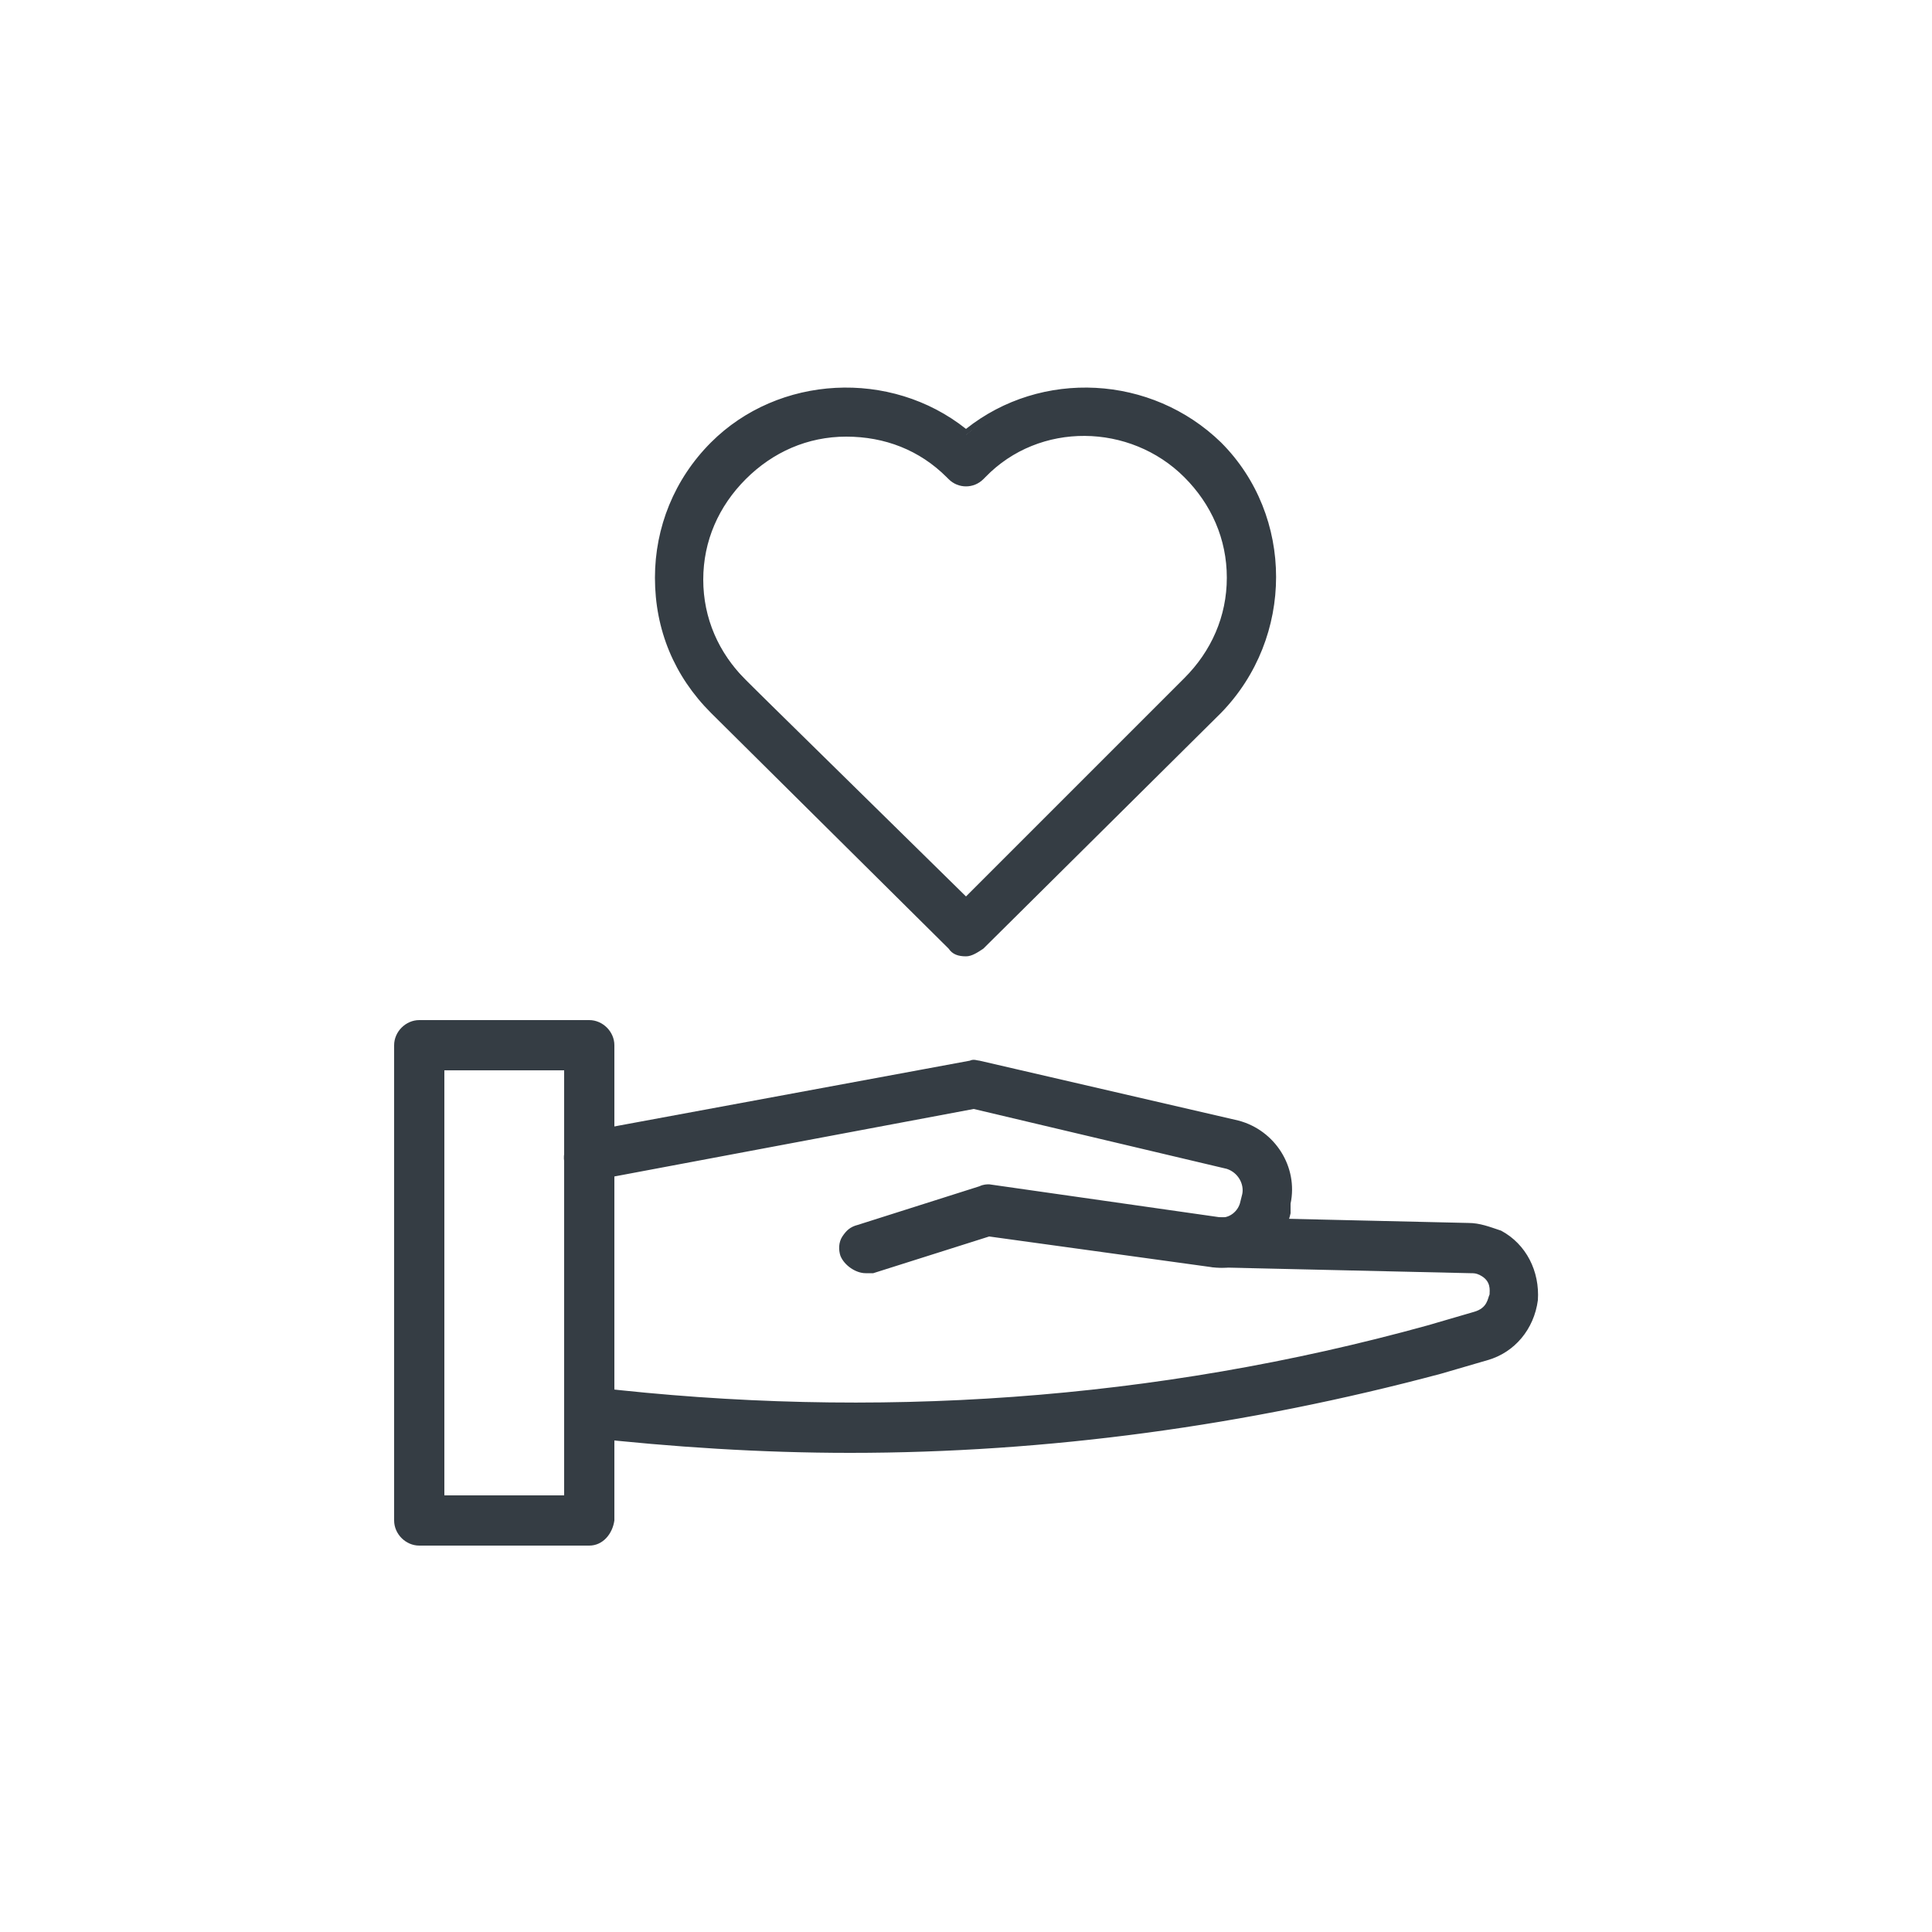<?xml version="1.0" encoding="utf-8"?>
<!-- Generator: Adobe Illustrator 27.7.0, SVG Export Plug-In . SVG Version: 6.00 Build 0)  -->
<svg version="1.1" id="Layer_1" xmlns="http://www.w3.org/2000/svg" xmlns:xlink="http://www.w3.org/1999/xlink" x="0px" y="0px"
	 viewBox="0 0 100 100" style="enable-background:new 0 0 100 100;" xml:space="preserve">
<style type="text/css">
	.st0{fill:#353D44;}
</style>
<g>
	<g>
		<g>
			<g>
				<g>
					<g>
						<path class="st0" d="M50,49.2c-0.2,0-0.5-0.1-0.7-0.3L37,36.7c-1.8-1.8-2.8-4.3-2.8-6.8c0-2.6,1-5,2.8-6.8
							c3.5-3.5,9.2-3.7,13-0.6c3.8-3.2,9.4-3,13,0.6l0,0c3.8,3.8,3.8,9.8,0,13.6L50.7,48.9C50.5,49.2,50.2,49.2,50,49.2z M43.8,22.3
							c-1.9,0-3.9,0.7-5.3,2.2c-1.4,1.4-2.2,3.4-2.2,5.3c0,2,0.8,3.9,2.2,5.3L50,46.8l11.5-11.5c2.9-2.9,2.9-7.7,0-10.7
							c-2.9-2.9-7.7-2.9-10.7,0l-0.1,0.1c-0.1,0.2-0.4,0.3-0.7,0.3l0,0c-0.3,0-0.5-0.1-0.7-0.3l-0.1-0.1
							C47.7,23.1,45.7,22.3,43.8,22.3z"/>
						<path class="st0" d="M50,49.5c-0.4,0-0.7-0.1-0.9-0.4L36.8,36.9c-1.9-1.9-2.9-4.3-2.9-7c0-2.6,1-5.1,2.9-7
							c3.5-3.5,9.3-3.8,13.2-0.7c3.9-3.1,9.6-2.8,13.2,0.7c3.8,3.8,3.8,10.1,0,14L50.9,49.1C50.6,49.3,50.3,49.5,50,49.5z
							 M43.8,20.5c-2.4,0-4.9,0.9-6.7,2.7c-1.8,1.8-2.8,4.1-2.8,6.6c0,2.5,1,4.9,2.8,6.6l12.2,12.2c0.3,0.3,0.8,0.3,1.1,0l12.2-12.2
							c3.7-3.7,3.7-9.6,0-13.3c-3.4-3.4-8.9-3.7-12.7-0.5c-0.1,0.1-0.2,0.1-0.4,0C48.1,21.3,46,20.5,43.8,20.5z M50,47
							c-0.1,0-0.1,0-0.2-0.1L38.3,35.4C36.8,33.9,36,32,36,29.9s0.8-4.1,2.3-5.5c1.5-1.5,3.4-2.3,5.5-2.3s4.1,0.8,5.5,2.3l0.1,0.1
							c0.3,0.3,0.8,0.3,1.1,0l0.1-0.1c3.1-3.1,8-3.1,11.1,0c1.5,1.5,2.3,3.4,2.3,5.5s-0.8,4.1-2.3,5.5L50.2,46.9
							C50.1,47,50,47,50,47z M43.8,22.6c-2,0-3.8,0.8-5.2,2.2c-1.4,1.4-2.2,3.2-2.2,5.2s0.8,3.8,2.2,5.2L50,46.4l11.3-11.3
							c1.4-1.4,2.2-3.2,2.2-5.2s-0.8-3.8-2.2-5.2c-2.8-2.8-7.5-2.9-10.3,0l-0.1,0.1c-0.5,0.5-1.3,0.5-1.8,0L49,24.7
							C47.6,23.3,45.8,22.6,43.8,22.6z"/>
					</g>
				</g>
			</g>
		</g>
	</g>
	<g>
		<g>
			<g>
				<g>
					<g>
						<g>
							<path class="st0" d="M30.5,79.8h-8.8c-0.5,0-1-0.5-1-1V54.1c0-0.5,0.5-1,1-1h8.8c0.5,0,1,0.5,1,1v24.6
								C31.5,79.3,31,79.8,30.5,79.8z M22.7,77.7h6.7V55.1h-6.7V77.7z"/>
							<path class="st0" d="M30.5,80h-8.8c-0.7,0-1.3-0.6-1.3-1.3V54.1c0-0.7,0.6-1.3,1.3-1.3h8.8c0.7,0,1.3,0.6,1.3,1.3v24.6
								C31.7,79.4,31.2,80,30.5,80z M21.7,53.4c-0.4,0-0.8,0.4-0.8,0.8v24.6c0,0.4,0.4,0.8,0.8,0.8h8.8c0.4,0,0.8-0.4,0.8-0.8V54.1
								c0-0.4-0.4-0.8-0.8-0.8C30.5,53.4,21.7,53.4,21.7,53.4z M29.5,78h-6.8c-0.1,0-0.2-0.1-0.2-0.2V55.1c0-0.1,0.1-0.2,0.2-0.2
								h6.7c0.1,0,0.2,0.1,0.2,0.2v22.6C29.7,77.8,29.6,78,29.5,78z M23,77.4h6.2v-22H23V77.4z"/>
						</g>
					</g>
				</g>
			</g>
		</g>
		<g>
			<g>
				<g>
					<g>
						<g>
							<path class="st0" d="M44.8,65.7c-0.4,0-0.8-0.3-1-0.7c-0.2-0.5,0.1-1.1,0.7-1.3l6.3-2c0.1-0.1,0.3-0.1,0.4-0.1L63,63.3
								c0.7,0.1,1.3-0.4,1.4-1l0.1-0.4c0.2-0.7-0.3-1.4-1-1.6l-13.2-3.1l-19.8,3.7c-0.5,0.1-1.1-0.2-1.2-0.8
								c-0.1-0.5,0.2-1.1,0.8-1.2l20-3.7c0.1,0,0.3,0,0.4,0L64,58.2c1.8,0.4,2.9,2.2,2.5,4l-0.1,0.4c-0.4,1.7-2,2.8-3.7,2.6
								l-11.5-1.5l-6.1,1.9C45,65.6,44.9,65.7,44.8,65.7z"/>
							<path class="st0" d="M44.8,65.9c-0.5,0-1.1-0.4-1.3-0.9c-0.1-0.3-0.1-0.7,0.1-1c0.2-0.3,0.4-0.5,0.8-0.6l6.3-2
								c0.2-0.1,0.4-0.1,0.5-0.1L63.1,63c0.5,0.1,1-0.3,1.1-0.8l0.1-0.4c0.1-0.5-0.2-1.1-0.8-1.3l-13.1-3.1l-19.7,3.7
								c-0.7,0.1-1.4-0.4-1.5-1c-0.1-0.7,0.4-1.4,1-1.5l20-3.7c0.2-0.1,0.4,0,0.5,0L64.1,58c1.9,0.5,3.1,2.4,2.7,4.3v0.5
								c-0.4,1.8-2.2,3-4,2.8L51.2,64l-6,1.9C45.1,65.9,44.9,65.9,44.8,65.9z M51.1,61.9c-0.1,0-0.2,0-0.2,0.1l-6.3,1.9
								c-0.2,0.1-0.4,0.2-0.5,0.4C44,64.4,44,64.6,44,64.8c0.1,0.4,0.6,0.6,1,0.5l6.1-1.9c0.1,0,0.1,0,0.1,0l11.6,1.6
								c1.6,0.2,3.1-0.8,3.4-2.4l0.1-0.4c0.4-1.7-0.7-3.3-2.3-3.7l-13.4-3.1c-0.1,0-0.2-0.1-0.3,0l-20,3.7c-0.4,0.1-0.7,0.5-0.6,0.9
								c0.1,0.4,0.5,0.7,0.9,0.6L50.5,57c0.1,0,0.1,0,0.1,0l13.2,3.1c0.8,0.2,1.4,1,1.1,1.9l-0.1,0.4c-0.2,0.8-1,1.3-1.7,1.2
								l-11.8-1.7C51.2,61.9,51.1,61.9,51.1,61.9z"/>
						</g>
					</g>
				</g>
			</g>
		</g>
		<g>
			<g>
				<g>
					<g>
						<g>
							<path class="st0" d="M44,74.9c-4.6,0-9.1-0.2-13.6-0.8c-0.5-0.1-1-0.6-0.9-1.1c0.1-0.5,0.6-1,1.1-0.9
								c14.6,1.7,29.2,0.7,43.3-3.2l2.4-0.7c0.8-0.2,0.9-0.9,1-1.1c0-0.2,0.1-0.9-0.7-1.3c-0.2-0.1-0.4-0.2-0.6-0.2l-13.1-0.3
								c-0.5,0-1-0.5-1-1.1c0-0.5,0.5-1,1.1-1l13.1,0.3l0,0c0.5,0,1.1,0.1,1.6,0.4c1.2,0.7,1.9,2,1.7,3.4c-0.2,1.4-1.1,2.5-2.5,2.9
								l-2.4,0.7C64.4,73.6,54.2,74.9,44,74.9z"/>
							<path class="st0" d="M44,75.2c-4.6,0-9.2-0.3-13.7-0.8c-0.4-0.1-0.7-0.2-0.8-0.5c-0.2-0.2-0.3-0.6-0.2-1
								c0.1-0.7,0.7-1.2,1.4-1.1c14.5,1.7,29.1,0.7,43.2-3.2l2.4-0.7c0.7-0.2,0.7-0.7,0.8-0.9c0-0.2,0.1-0.7-0.5-1
								c-0.2-0.1-0.3-0.1-0.5-0.1l-13.1-0.3c-0.7,0-1.3-0.6-1.3-1.3c0-0.4,0.2-0.7,0.4-0.9c0.2-0.2,0.6-0.4,0.9-0.4l13,0.3
								c0.6,0,1.1,0.2,1.7,0.4c1.3,0.7,2,2.1,1.9,3.6c-0.2,1.5-1.2,2.7-2.6,3.1l-2.4,0.7C64.5,73.8,54.2,75.2,44,75.2z M30.5,72.3
								c-0.4,0-0.7,0.3-0.8,0.7c0,0.2,0.1,0.4,0.2,0.5c0.1,0.2,0.3,0.2,0.5,0.3c4.5,0.5,9.1,0.8,13.6,0.8c10.2,0,20.5-1.4,30.4-4.1
								l2.4-0.7c1.3-0.4,2.1-1.4,2.3-2.6c0.1-1.3-0.5-2.5-1.6-3.1c-0.4-0.2-1-0.4-1.4-0.4l-13.1-0.3c-0.2,0-0.4,0.1-0.5,0.2
								c-0.2,0.1-0.2,0.4-0.2,0.5c0,0.4,0.3,0.8,0.8,0.8L76,65.3c0.2,0,0.5,0.1,0.7,0.2c0.7,0.4,0.9,1,0.8,1.6
								c-0.1,0.5-0.4,1.1-1.1,1.3L74,69c-14.2,3.8-28.8,4.9-43.4,3.2C30.5,72.3,30.5,72.3,30.5,72.3z"/>
						</g>
					</g>
				</g>
			</g>
		</g>
	</g>
</g>
</svg>
